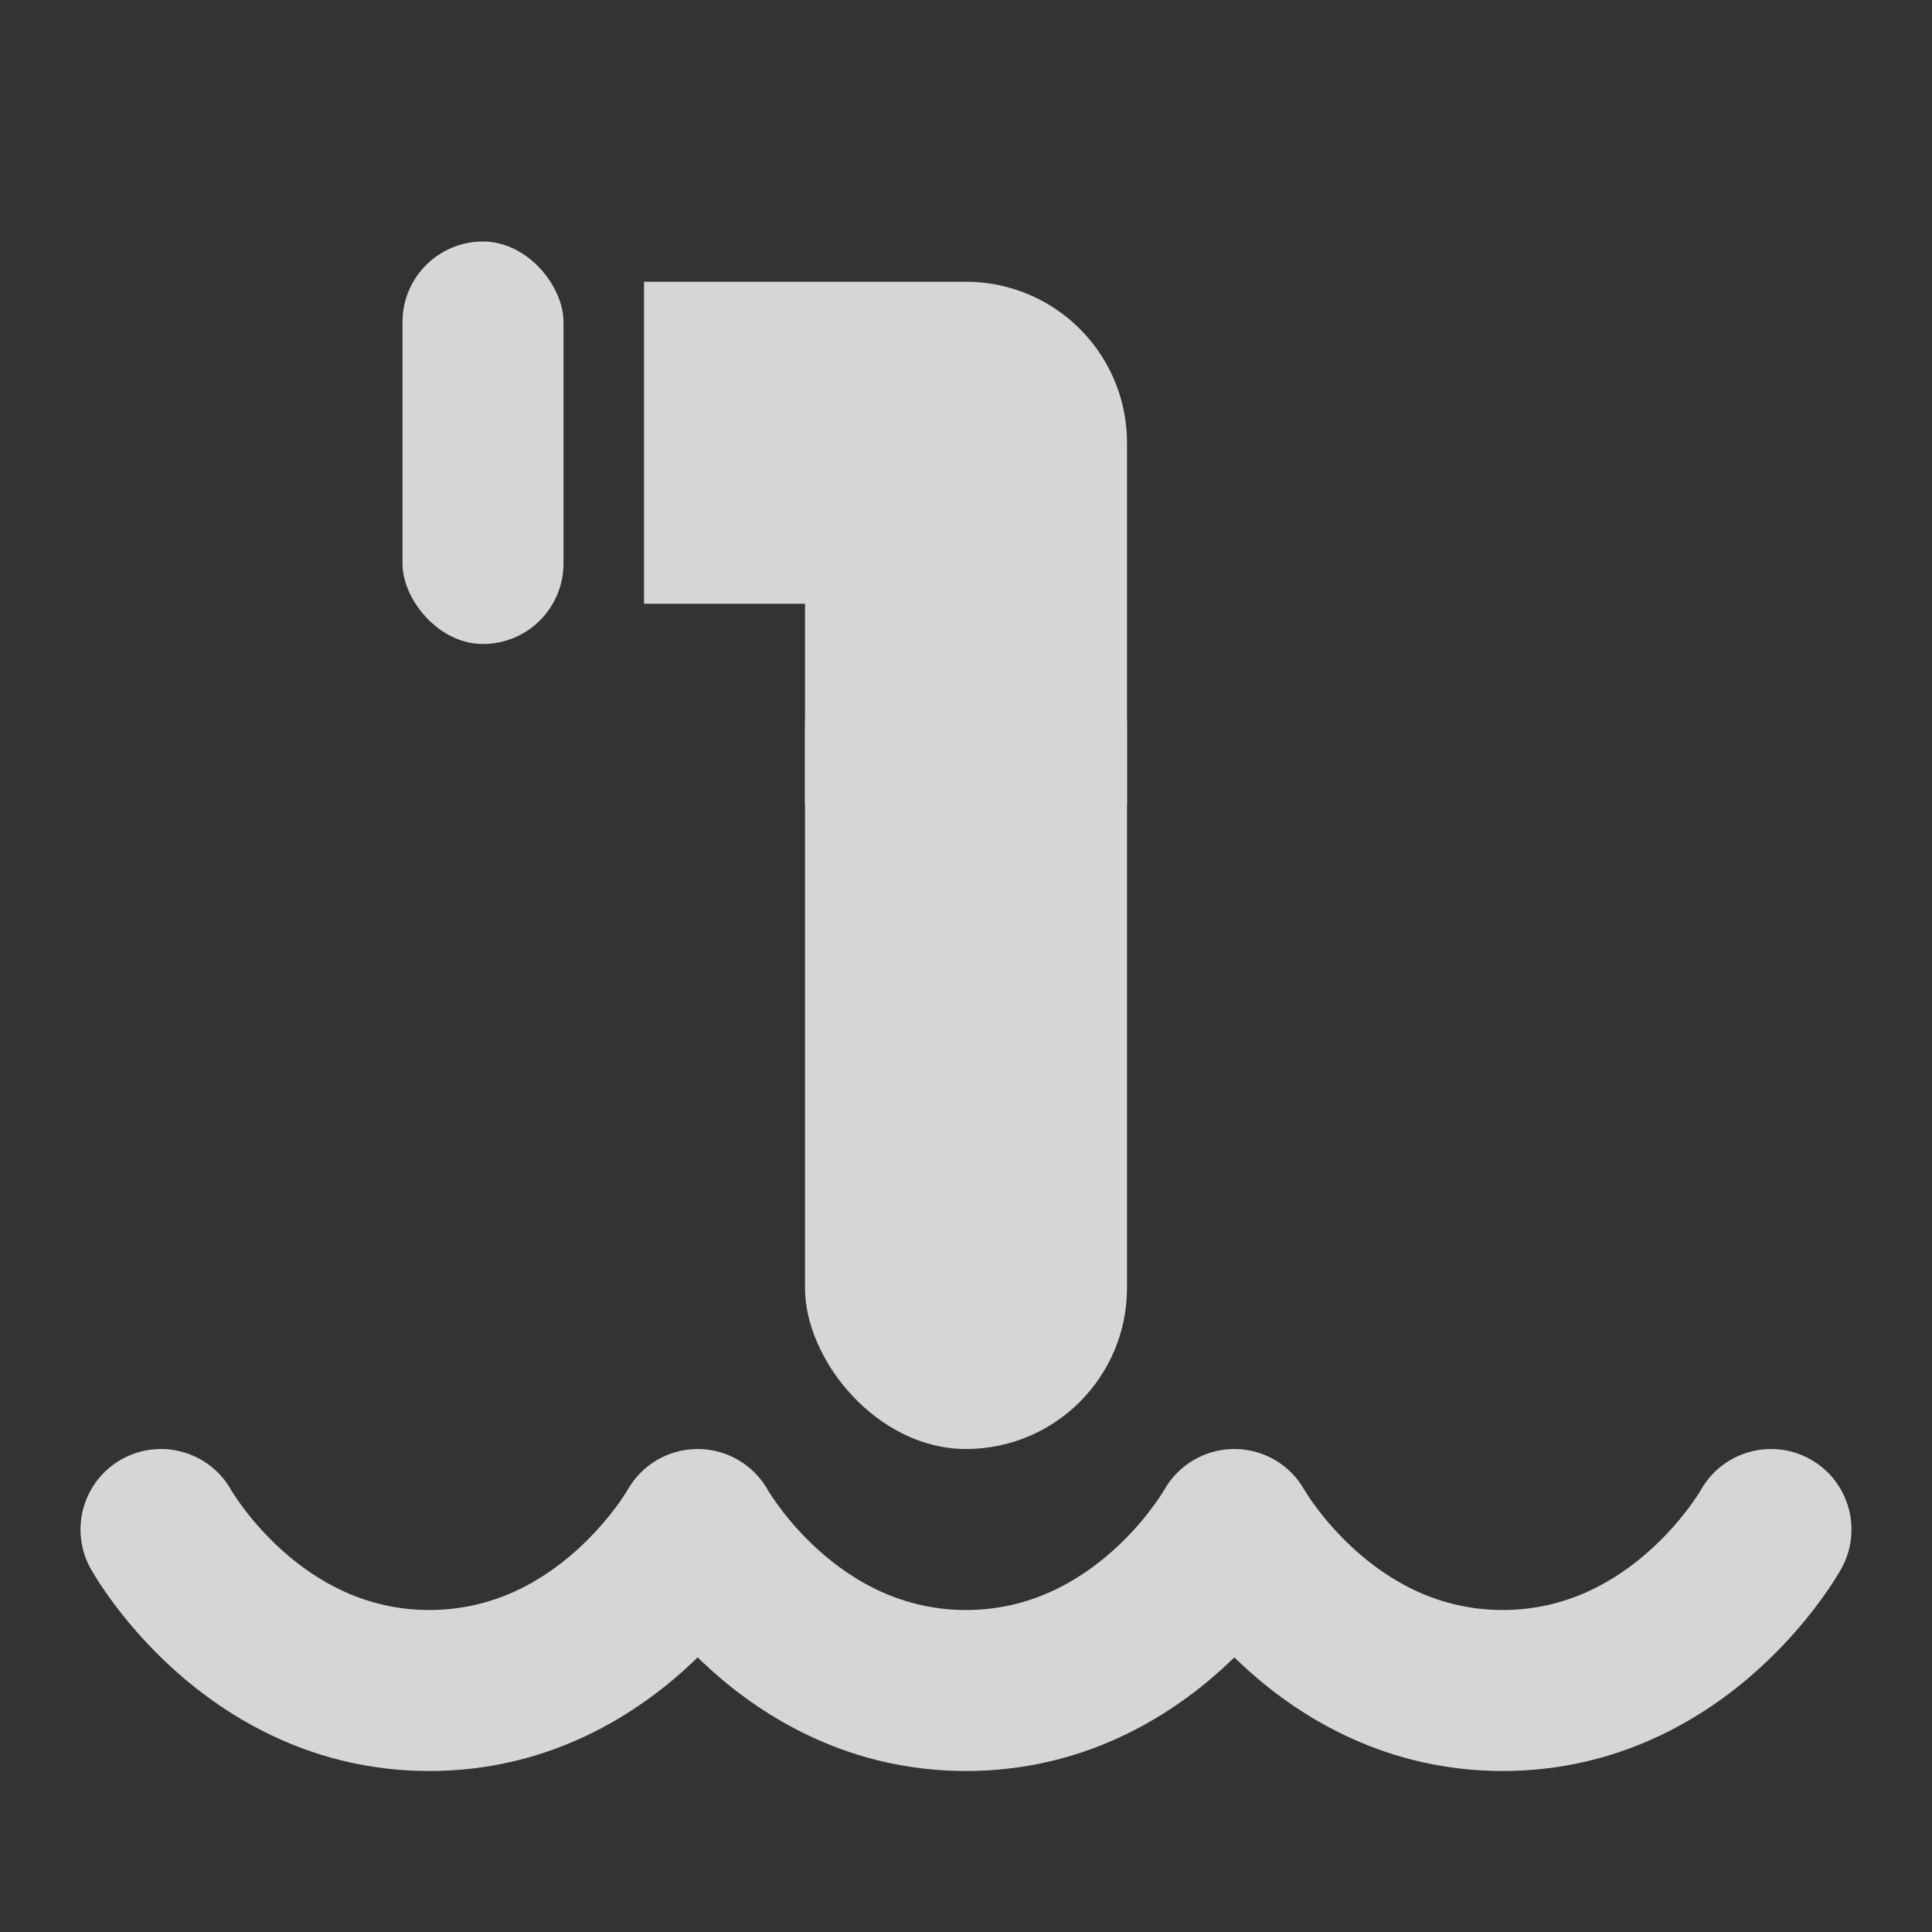 <svg width="24" height="24" viewBox="0 0 24 24" fill="none" xmlns="http://www.w3.org/2000/svg">
<rect x="0" y="0" width="24" height="24" fill="#333333" stroke="none"/>
<g opacity="0.8">
<path d="M2.874 18.514C2.606 18.032 1.997 17.858 1.514 18.126C1.032 18.394 0.858 19.003 1.126 19.486L2 19L2.874 18.514ZM8.667 19L9.541 18.514C9.364 18.197 9.03 18 8.667 18C8.303 18 7.969 18.197 7.793 18.514L8.667 19ZM15.333 19L16.207 18.514C16.031 18.197 15.697 18 15.333 18C14.97 18 14.636 18.197 14.459 18.514L15.333 19ZM22.874 19.486C23.142 19.003 22.968 18.394 22.486 18.126C22.003 17.858 21.394 18.032 21.126 18.514L22 19L22.874 19.486ZM2 19C1.126 19.486 1.126 19.486 1.126 19.486C1.126 19.486 1.127 19.487 1.127 19.487C1.127 19.488 1.127 19.488 1.128 19.489C1.128 19.49 1.129 19.491 1.13 19.493C1.132 19.496 1.134 19.499 1.136 19.503C1.14 19.511 1.146 19.521 1.153 19.532C1.166 19.555 1.185 19.585 1.208 19.622C1.254 19.695 1.32 19.793 1.405 19.908C1.574 20.136 1.826 20.439 2.164 20.743C2.839 21.351 3.901 22 5.333 22V21V20C4.544 20 3.939 19.649 3.502 19.257C3.285 19.061 3.12 18.864 3.012 18.717C2.958 18.645 2.92 18.587 2.896 18.55C2.885 18.532 2.877 18.519 2.873 18.513C2.871 18.509 2.871 18.508 2.871 18.508C2.871 18.508 2.871 18.509 2.872 18.51C2.872 18.511 2.872 18.511 2.873 18.512C2.873 18.512 2.873 18.513 2.873 18.513C2.874 18.513 2.874 18.514 2.874 18.514C2.874 18.514 2.874 18.514 2 19ZM5.333 21V22C6.766 22 7.827 21.351 8.502 20.743C8.84 20.439 9.093 20.136 9.262 19.908C9.347 19.793 9.413 19.695 9.459 19.622C9.482 19.585 9.5 19.555 9.514 19.532C9.521 19.521 9.526 19.511 9.531 19.503C9.533 19.499 9.535 19.496 9.537 19.493C9.538 19.491 9.538 19.49 9.539 19.489C9.539 19.488 9.54 19.488 9.54 19.487C9.54 19.487 9.54 19.486 9.54 19.486C9.541 19.486 9.541 19.486 8.667 19C7.793 18.514 7.793 18.514 7.793 18.514C7.793 18.514 7.793 18.513 7.793 18.513C7.793 18.513 7.794 18.512 7.794 18.512C7.794 18.511 7.795 18.511 7.795 18.51C7.796 18.509 7.796 18.508 7.796 18.508C7.796 18.508 7.795 18.509 7.793 18.513C7.79 18.519 7.782 18.532 7.77 18.55C7.747 18.587 7.709 18.645 7.655 18.717C7.546 18.864 7.382 19.061 7.164 19.257C6.728 19.649 6.123 20 5.333 20V21ZM8.667 19C7.793 19.486 7.793 19.486 7.793 19.486C7.793 19.486 7.793 19.487 7.793 19.487C7.794 19.488 7.794 19.488 7.794 19.489C7.795 19.49 7.796 19.491 7.797 19.493C7.798 19.496 7.8 19.499 7.802 19.503C7.807 19.511 7.813 19.521 7.819 19.532C7.833 19.555 7.851 19.585 7.875 19.622C7.921 19.695 7.986 19.793 8.071 19.908C8.241 20.136 8.493 20.439 8.831 20.743C9.506 21.351 10.567 22 12 22V21V20C11.211 20 10.605 19.649 10.169 19.257C9.951 19.061 9.787 18.864 9.679 18.717C9.625 18.645 9.586 18.587 9.563 18.55C9.551 18.532 9.544 18.519 9.54 18.513C9.538 18.509 9.537 18.508 9.537 18.508C9.537 18.508 9.538 18.509 9.538 18.51C9.539 18.511 9.539 18.511 9.539 18.512C9.54 18.512 9.54 18.513 9.54 18.513C9.54 18.513 9.54 18.514 9.54 18.514C9.541 18.514 9.541 18.514 8.667 19ZM12 21V22C13.433 22 14.494 21.351 15.169 20.743C15.507 20.439 15.759 20.136 15.929 19.908C16.014 19.793 16.079 19.695 16.125 19.622C16.149 19.585 16.167 19.555 16.181 19.532C16.187 19.521 16.193 19.511 16.198 19.503C16.2 19.499 16.202 19.496 16.203 19.493C16.204 19.491 16.205 19.49 16.206 19.489C16.206 19.488 16.206 19.488 16.207 19.487C16.207 19.487 16.207 19.486 16.207 19.486C16.207 19.486 16.207 19.486 15.333 19C14.459 18.514 14.459 18.514 14.46 18.514C14.46 18.514 14.46 18.513 14.46 18.513C14.46 18.513 14.46 18.512 14.461 18.512C14.461 18.511 14.461 18.511 14.462 18.51C14.462 18.509 14.463 18.508 14.463 18.508C14.463 18.508 14.462 18.509 14.46 18.513C14.456 18.519 14.449 18.532 14.437 18.55C14.414 18.587 14.375 18.645 14.321 18.717C14.213 18.864 14.049 19.061 13.831 19.257C13.395 19.649 12.789 20 12 20V21ZM15.333 19C14.459 19.486 14.459 19.486 14.46 19.486C14.46 19.486 14.46 19.487 14.46 19.487C14.46 19.488 14.461 19.488 14.461 19.489C14.462 19.49 14.462 19.491 14.463 19.493C14.465 19.496 14.467 19.499 14.469 19.503C14.474 19.511 14.479 19.521 14.486 19.532C14.5 19.555 14.518 19.585 14.541 19.622C14.587 19.695 14.653 19.793 14.738 19.908C14.907 20.136 15.16 20.439 15.498 20.743C16.173 21.351 17.234 22 18.667 22V21V20C17.877 20 17.272 19.649 16.836 19.257C16.618 19.061 16.454 18.864 16.345 18.717C16.291 18.645 16.253 18.587 16.23 18.55C16.218 18.532 16.21 18.519 16.207 18.513C16.205 18.509 16.204 18.508 16.204 18.508C16.204 18.508 16.204 18.509 16.205 18.51C16.205 18.511 16.206 18.511 16.206 18.512C16.206 18.512 16.206 18.513 16.207 18.513C16.207 18.513 16.207 18.514 16.207 18.514C16.207 18.514 16.207 18.514 15.333 19ZM18.667 21V22C20.099 22 21.161 21.351 21.836 20.743C22.174 20.439 22.426 20.136 22.595 19.908C22.68 19.793 22.746 19.695 22.792 19.622C22.815 19.585 22.834 19.555 22.847 19.532C22.854 19.521 22.86 19.511 22.864 19.503C22.866 19.499 22.868 19.496 22.87 19.493C22.871 19.491 22.872 19.49 22.872 19.489C22.873 19.488 22.873 19.488 22.873 19.487C22.873 19.487 22.874 19.486 22.874 19.486C22.874 19.486 22.874 19.486 22 19C21.126 18.514 21.126 18.514 21.126 18.514C21.126 18.514 21.127 18.513 21.127 18.513C21.127 18.513 21.127 18.512 21.127 18.512C21.128 18.511 21.128 18.511 21.128 18.51C21.129 18.509 21.129 18.508 21.129 18.508C21.129 18.508 21.128 18.509 21.127 18.513C21.123 18.519 21.115 18.532 21.104 18.55C21.08 18.587 21.042 18.645 20.988 18.717C20.88 18.864 20.715 19.061 20.498 19.257C20.061 19.649 19.456 20 18.667 20V21Z" fill="white"/>
<rect x="10" y="7" width="4" height="11" rx="2" fill="white"/>
<path d="M8 5.5H12V10" stroke="white" stroke-width="4" stroke-linejoin="round"/>
<rect x="5" y="3" width="2" height="5" rx="1" fill="white"/>
</g>
</svg>
